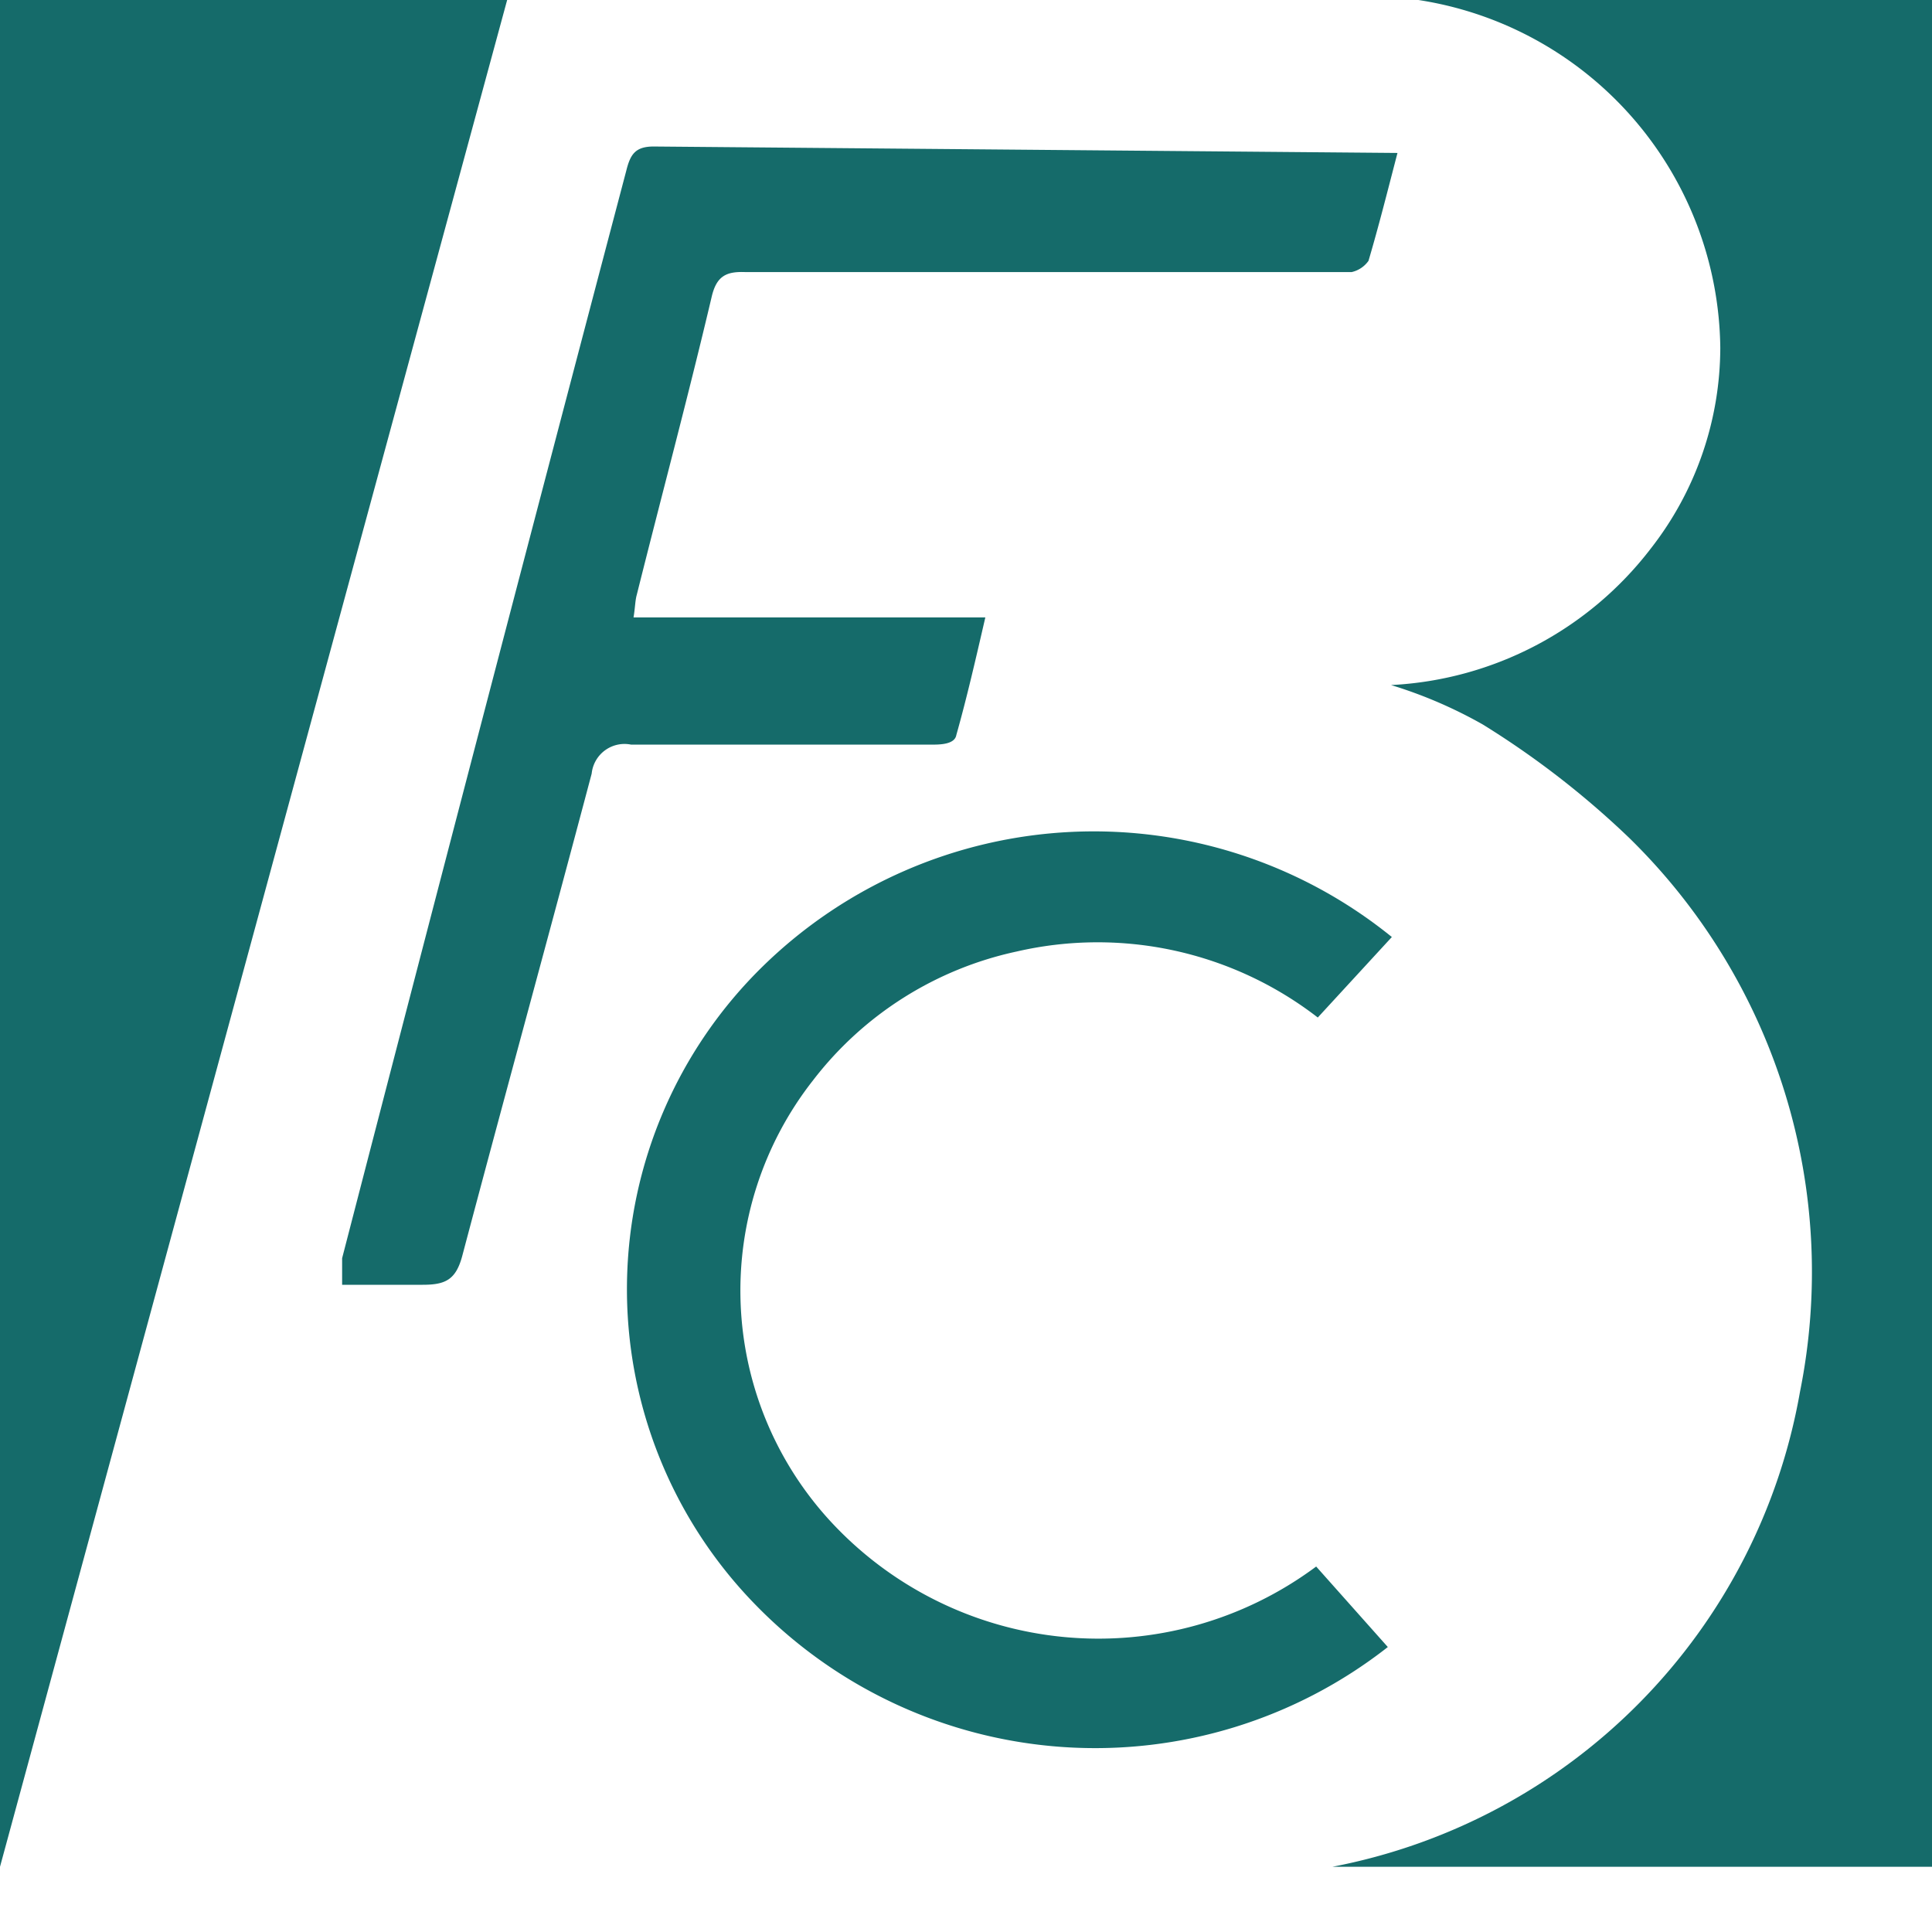 <svg xmlns="http://www.w3.org/2000/svg" viewBox="0 0 24 24"><defs><style>.cls-1{fill:#156b6a;}</style></defs><title>fincombank.com</title><g id="Layer_8" data-name="Layer 8"><path class="cls-1" d="M6.3,0,0,23.19V0ZM18.42,9a10.92,10.92,0,0,1,1.82,1.41,7.54,7.54,0,0,1,2.12,6.88,7.29,7.29,0,0,1-5.81,5.9c-.1,0,7.45,0,7.45,0V0H17.62a4.42,4.42,0,0,1,3.75,4.32,4.06,4.06,0,0,1-.86,2.49,4.34,4.34,0,0,1-3.23,1.7A5.65,5.65,0,0,1,18.42,9ZM7.91,7.39c.31-1.24.64-2.47.93-3.7.06-.26.18-.32.42-.31l6.63,0c.3,0,.6,0,.9,0A.35.35,0,0,0,17,3.24c.13-.44.24-.88.36-1.34L8.12,1.82c-.23,0-.29.1-.34.3Q6,8.87,4.25,15.63c0,.09,0,.19,0,.33.38,0,.72,0,1,0s.41-.06.49-.35c.53-2,1.08-4,1.61-6a.41.41,0,0,1,.49-.36c1.24,0,2.48,0,3.73,0,.1,0,.29,0,.31-.12.13-.46.24-.94.36-1.46H7.87C7.89,7.55,7.89,7.46,7.91,7.39ZM9.48,12a5.61,5.61,0,0,0-.1,7.93,5.89,5.89,0,0,0,7.86.53l-.89-1a4.53,4.53,0,0,1-6.05-.58,4.23,4.23,0,0,1-.2-5.46,4.34,4.34,0,0,1,2.53-1.6,4.47,4.47,0,0,1,3.74.82l.92-1A5.88,5.88,0,0,0,9.48,12Z"/></g></svg>